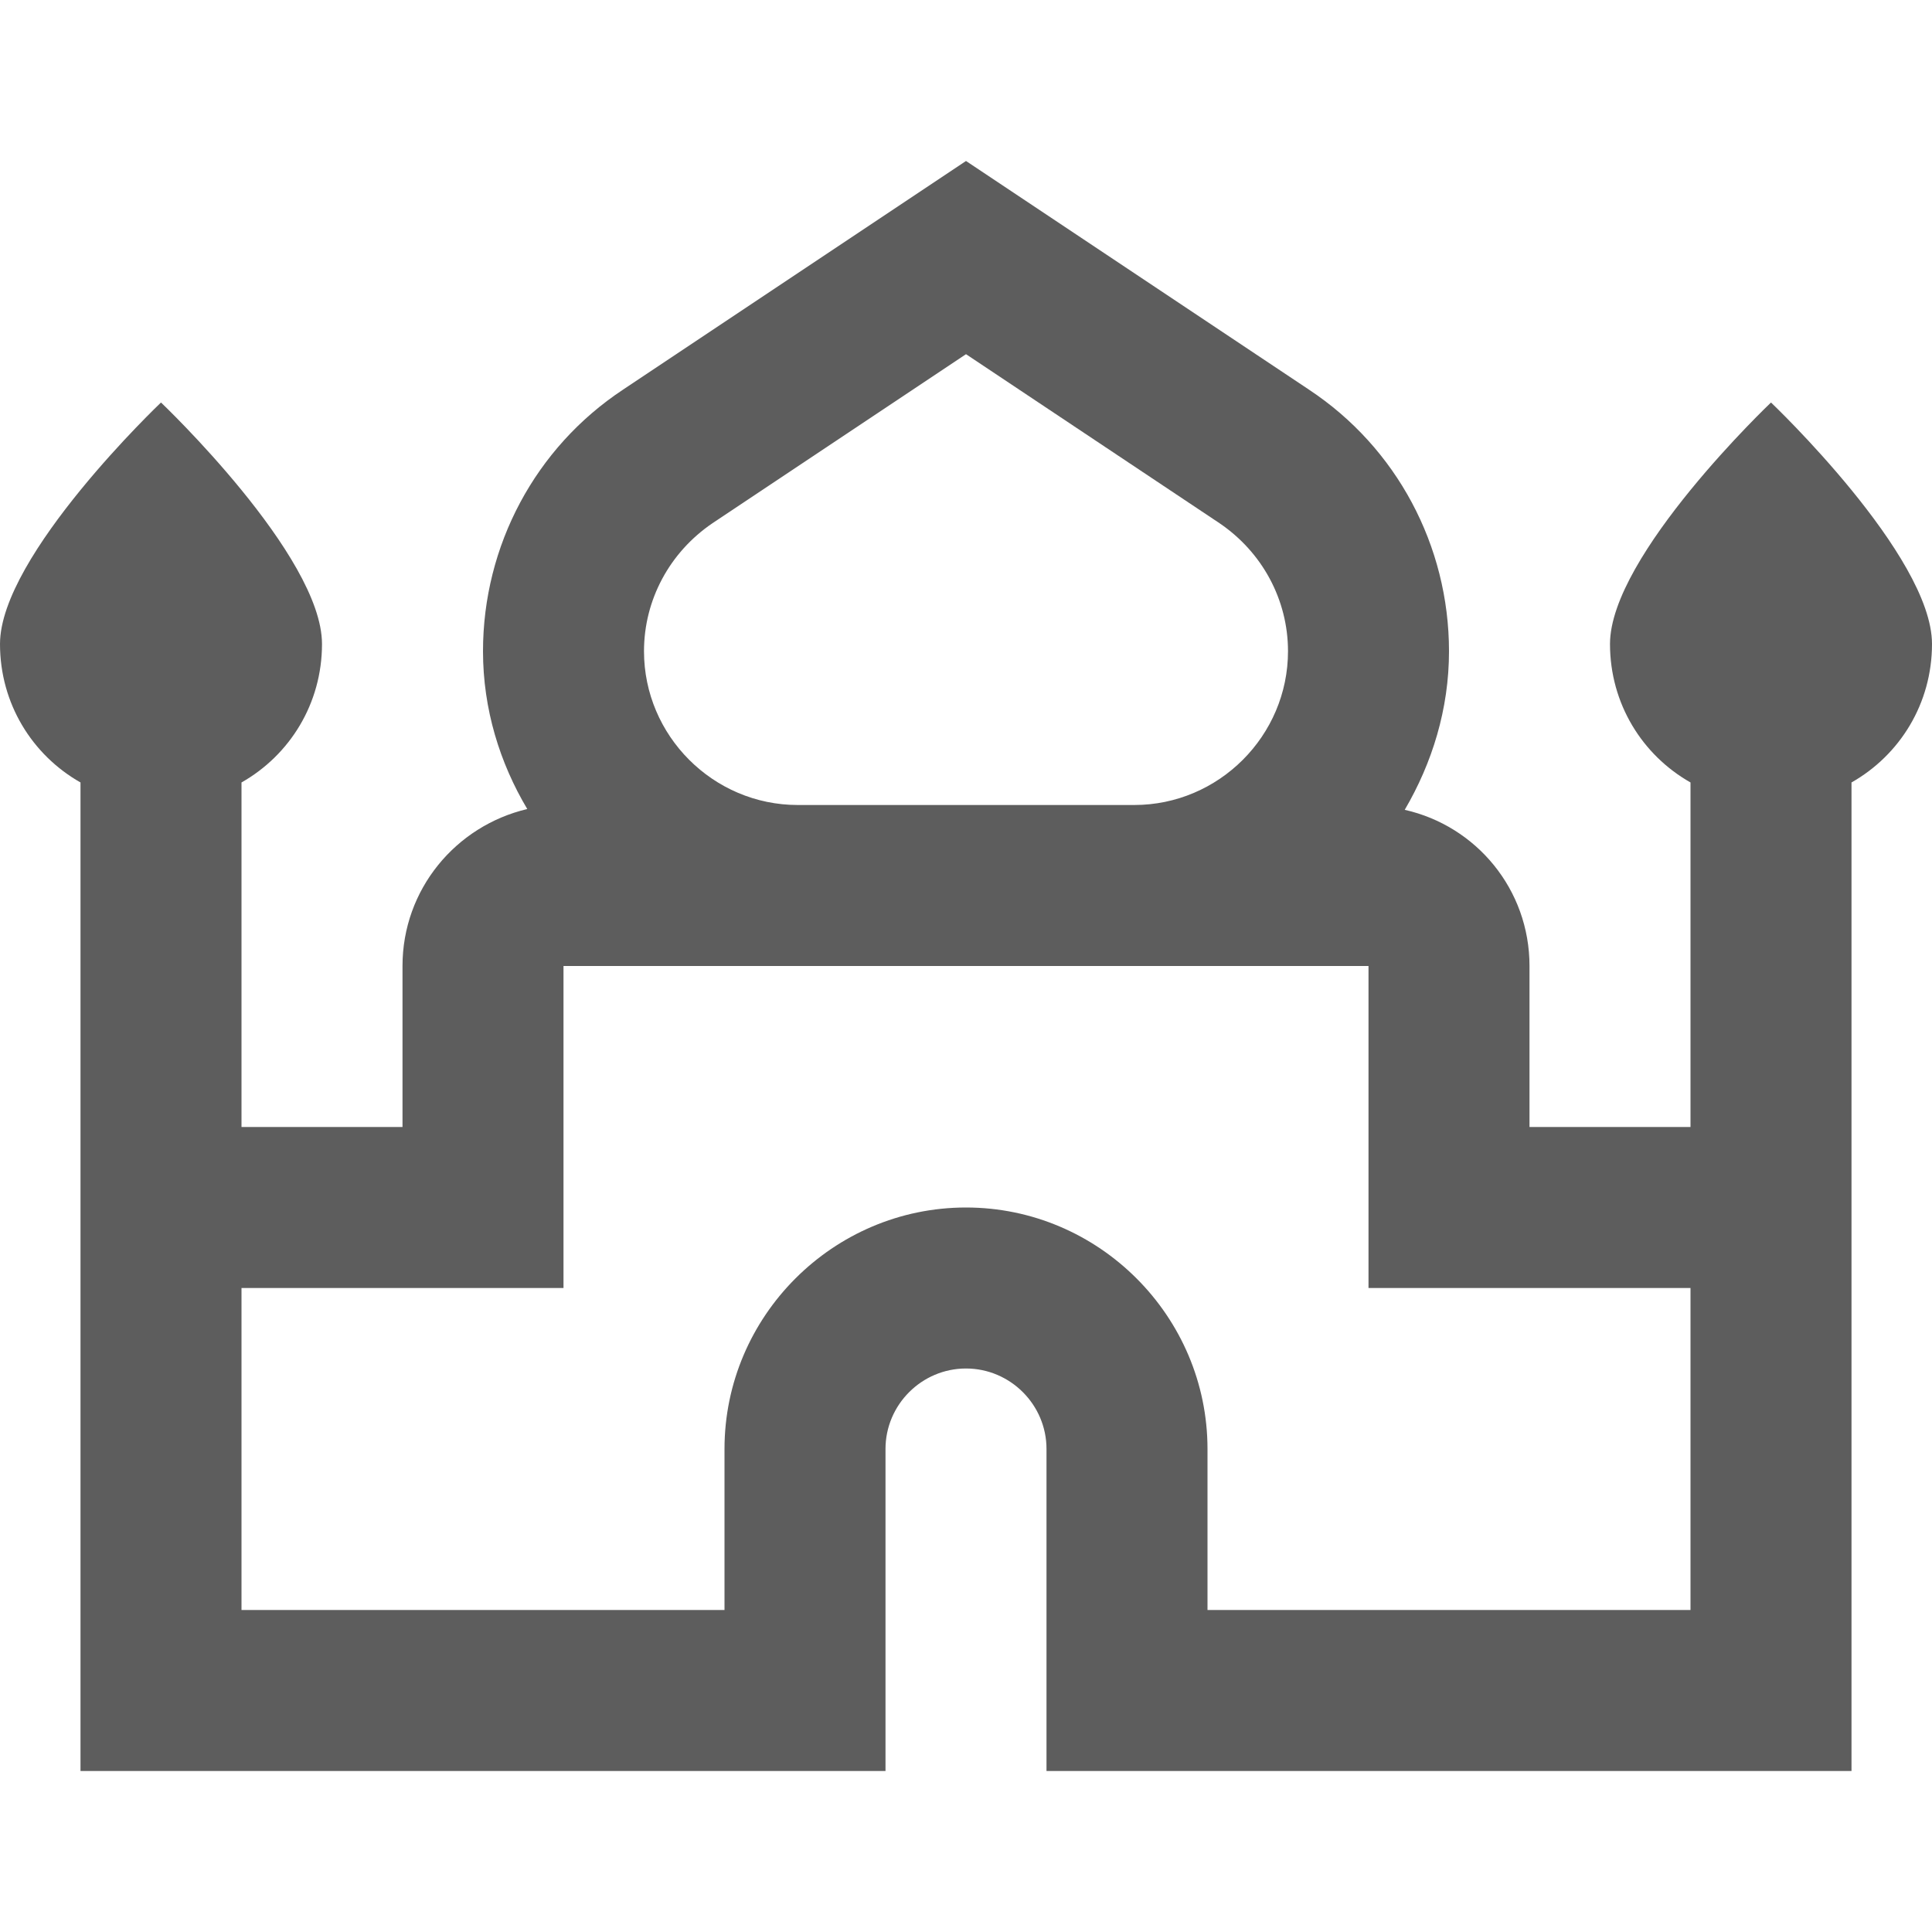 <svg width="24" height="24" viewBox="0 0 24 24" fill="none" xmlns="http://www.w3.org/2000/svg">
<path d="M24 8C24 6.9 22 5 22 5C22 5 20 6.9 20 8C20 8.74 20.4 9.38 21 9.72V14H19V12C19 11.05 18.34 10.26 17.45 10.06C17.79 9.48 18 8.81 18 8.09C18 6.78 17.35 5.56 16.26 4.84L12 2L7.74 4.84C6.65 5.56 6 6.78 6 8.09C6 8.81 6.21 9.48 6.55 10.05C5.66 10.26 5 11.05 5 12V14H3V9.72C3.6 9.38 4 8.74 4 8C4 6.9 2 5 2 5C2 5 0 6.9 0 8C0 8.74 0.4 9.38 1 9.72V22H11V18C11 17.45 11.45 17 12 17C12.55 17 13 17.45 13 18V22H23V9.72C23.6 9.38 24 8.74 24 8ZM8.85 6.5L12 4.4L15.15 6.5C15.68 6.86 16 7.45 16 8.09C16 9.14 15.14 10 14.09 10H9.91C8.86 10 8 9.14 8 8.09C8 7.45 8.32 6.86 8.85 6.5ZM21 20H15V18C15 16.35 13.65 15 12 15C10.35 15 9 16.35 9 18V20H3V16H7V12H17V16H21V20Z" fill="#5D5D5D"/>
</svg>
